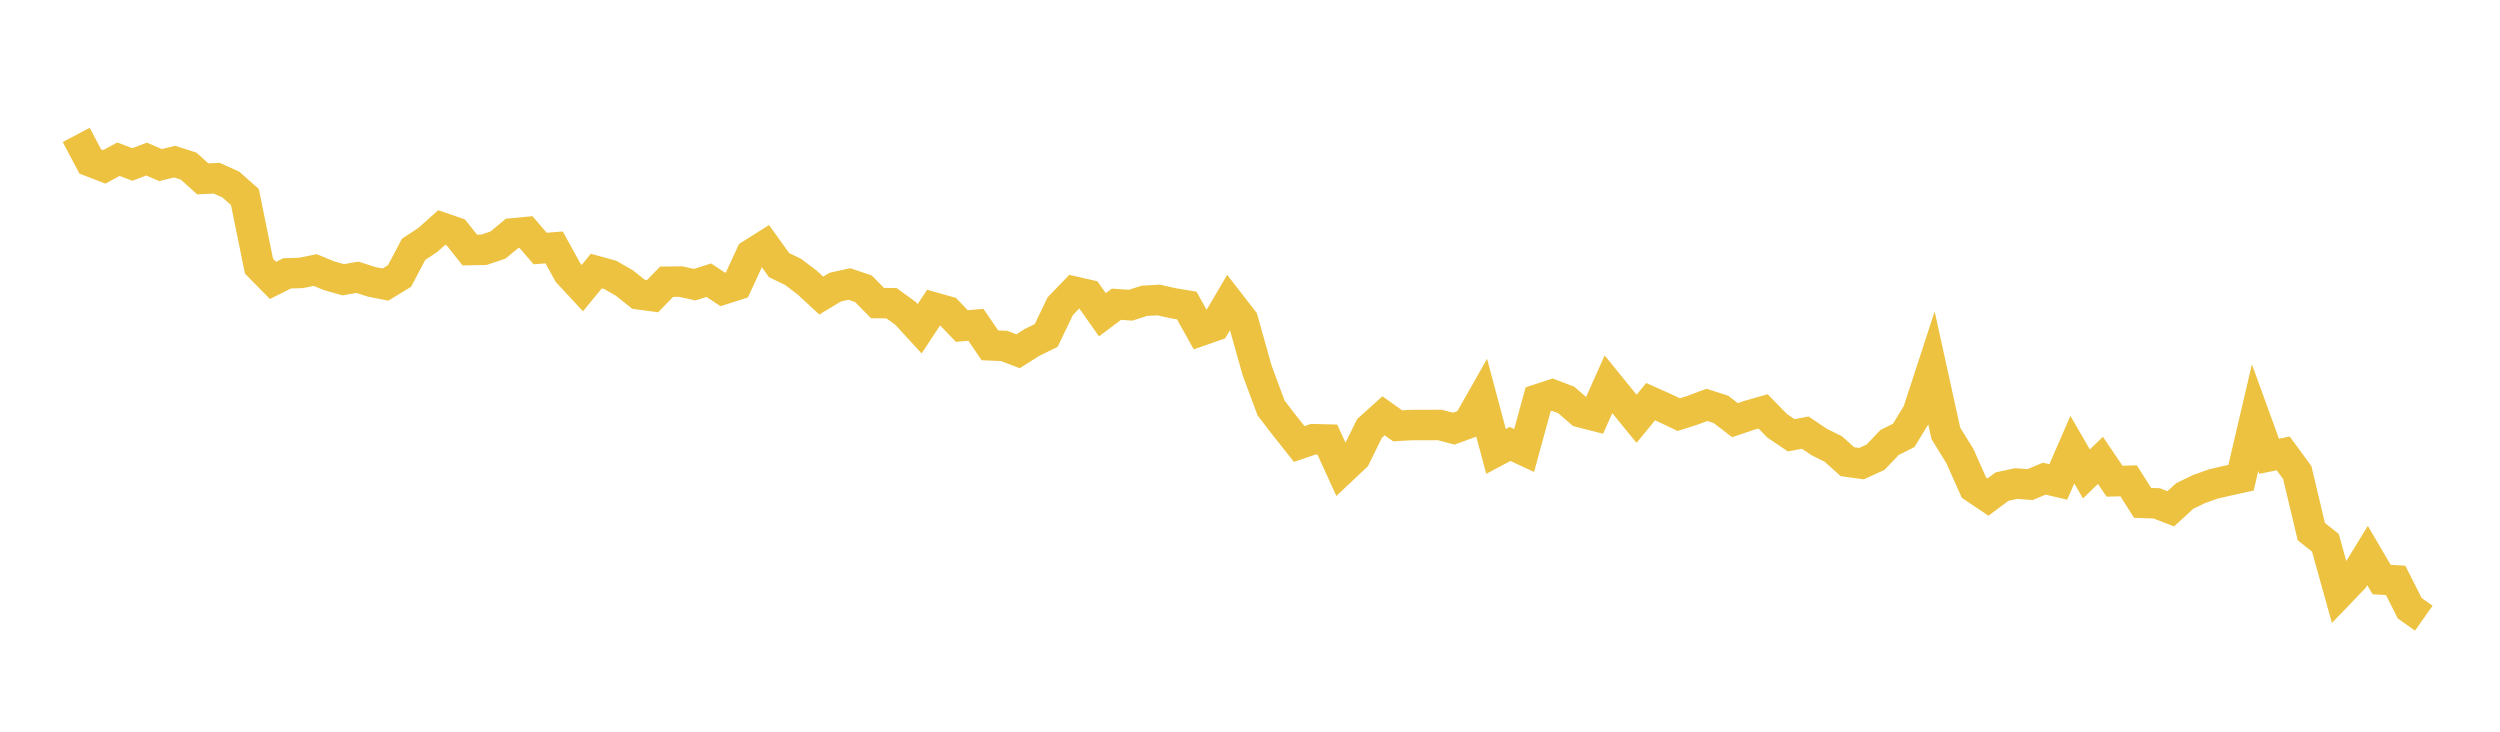 <svg width="164" height="48" xmlns="http://www.w3.org/2000/svg" xmlns:xlink="http://www.w3.org/1999/xlink"><path fill="none" stroke="rgb(237,194,64)" stroke-width="2" d="M5,8.85L5.922,10.591L6.844,10.946L7.766,10.443L8.689,10.788L9.611,10.436L10.533,10.829L11.455,10.602L12.377,10.899L13.299,11.733L14.222,11.69L15.144,12.109L16.066,12.923L16.988,17.457L17.91,18.395L18.832,17.932L19.754,17.903L20.677,17.714L21.599,18.093L22.521,18.352L23.443,18.189L24.365,18.484L25.287,18.668L26.21,18.104L27.132,16.355L28.054,15.747L28.976,14.926L29.898,15.244L30.82,16.402L31.743,16.386L32.665,16.078L33.587,15.313L34.509,15.226L35.431,16.303L36.353,16.232L37.275,17.906L38.198,18.902L39.12,17.782L40.042,18.037L40.964,18.569L41.886,19.303L42.808,19.427L43.731,18.482L44.653,18.472L45.575,18.675L46.497,18.38L47.419,18.988L48.341,18.694L49.263,16.693L50.186,16.111L51.108,17.391L52.03,17.838L52.952,18.537L53.874,19.389L54.796,18.834L55.719,18.63L56.641,18.942L57.563,19.881L58.485,19.892L59.407,20.562L60.329,21.566L61.251,20.169L62.174,20.428L63.096,21.386L64.018,21.306L64.94,22.654L65.862,22.693L66.784,23.042L67.707,22.458L68.629,22.009L69.551,20.089L70.473,19.13L71.395,19.342L72.317,20.649L73.24,19.956L74.162,20.023L75.084,19.73L76.006,19.68L76.928,19.888L77.85,20.04L78.772,21.696L79.695,21.374L80.617,19.809L81.539,20.997L82.461,24.281L83.383,26.765L84.305,27.962L85.228,29.126L86.15,28.812L87.072,28.834L87.994,30.851L88.916,29.983L89.838,28.108L90.76,27.276L91.683,27.933L92.605,27.881L93.527,27.882L94.449,27.878L95.371,28.118L96.293,27.782L97.216,26.155L98.138,29.611L99.06,29.123L99.982,29.554L100.904,26.191L101.826,25.889L102.749,26.24L103.671,27.039L104.593,27.276L105.515,25.209L106.437,26.344L107.359,27.473L108.281,26.349L109.204,26.762L110.126,27.2L111.048,26.905L111.97,26.56L112.892,26.854L113.814,27.562L114.737,27.25L115.659,26.987L116.581,27.933L117.503,28.555L118.425,28.381L119.347,29.001L120.269,29.456L121.192,30.288L122.114,30.414L123.036,29.993L123.958,29.026L124.88,28.566L125.802,27.06L126.725,24.231L127.647,28.423L128.569,29.92L129.491,31.988L130.413,32.607L131.335,31.921L132.257,31.721L133.18,31.788L134.102,31.4L135.024,31.616L135.946,29.496L136.868,31.088L137.79,30.199L138.713,31.567L139.635,31.541L140.557,32.989L141.479,33.021L142.401,33.377L143.323,32.532L144.246,32.088L145.168,31.756L146.09,31.542L147.012,31.338L147.934,27.398L148.856,29.932L149.778,29.744L150.701,31.001L151.623,34.876L152.545,35.605L153.467,38.911L154.389,37.951L155.311,36.443L156.234,38.018L157.156,38.074L158.078,39.9L159,40.553"></path></svg>